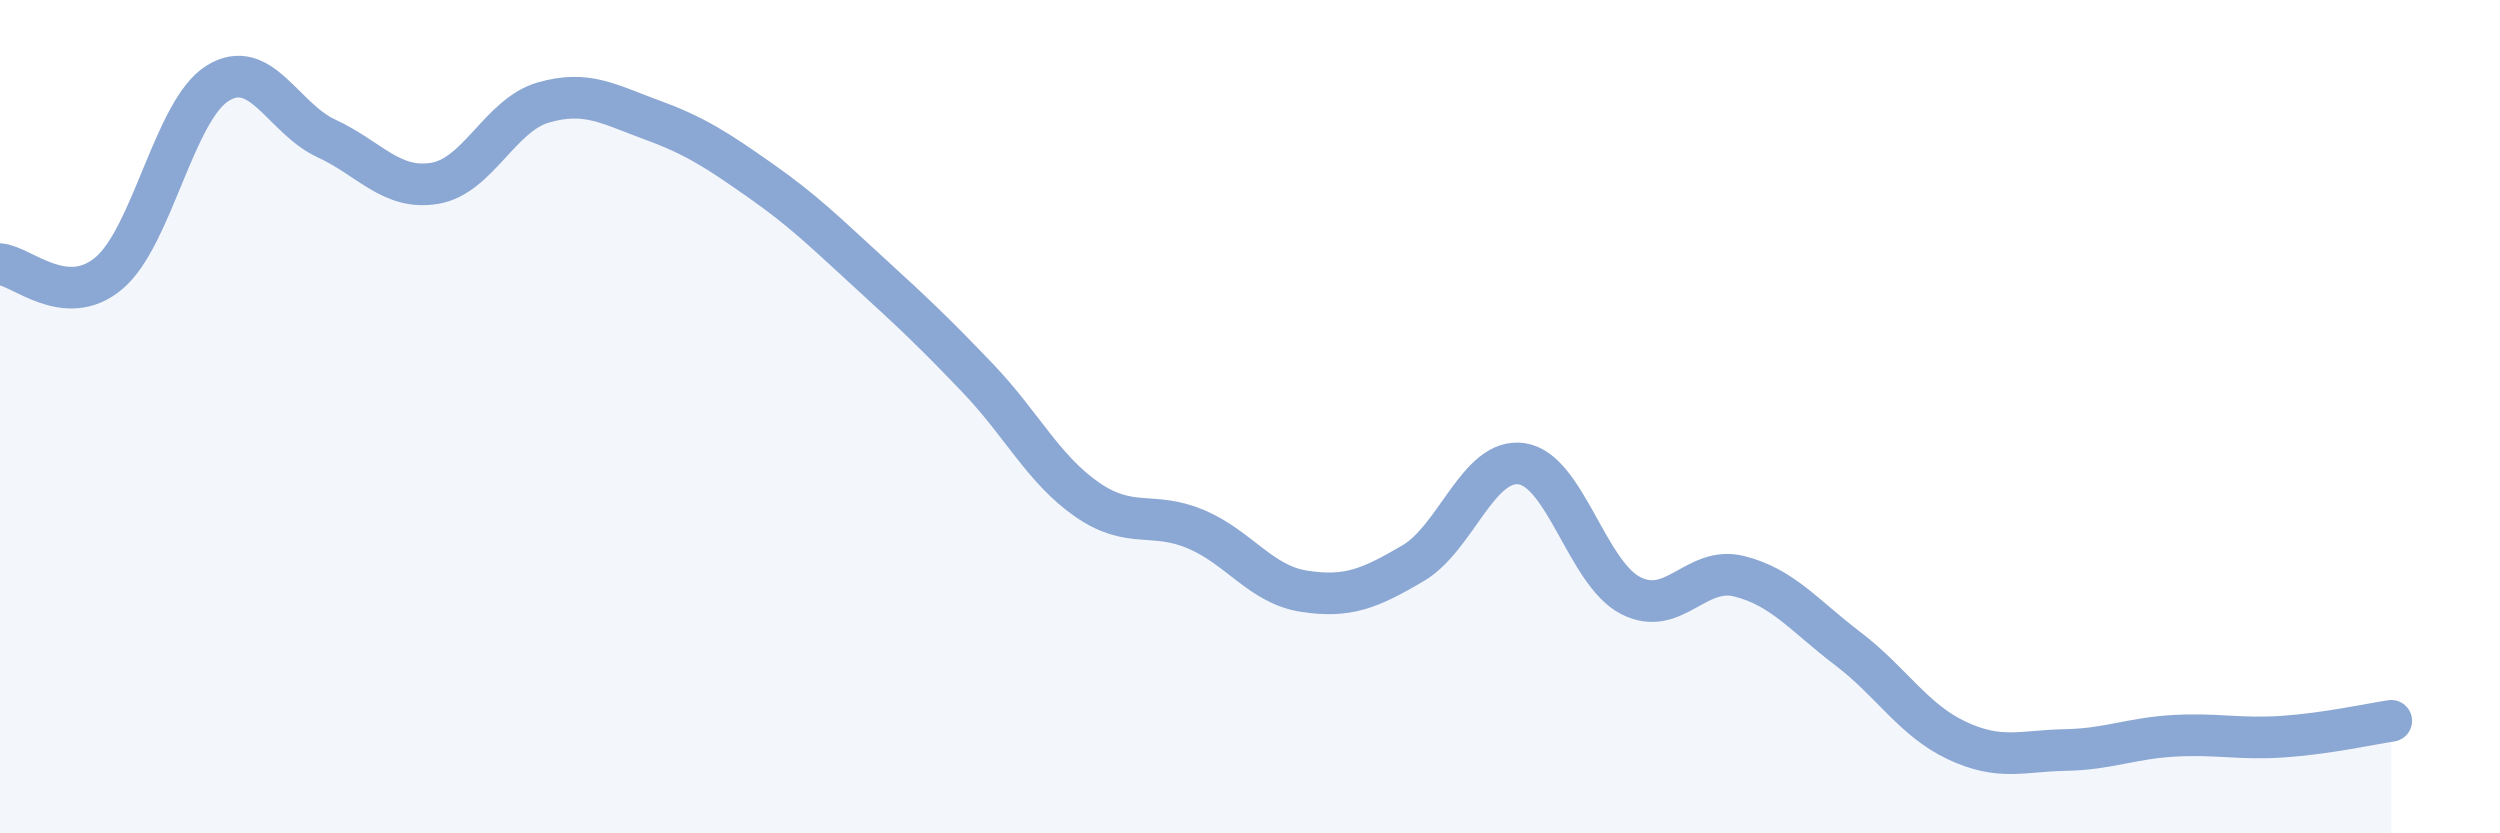 
    <svg width="60" height="20" viewBox="0 0 60 20" xmlns="http://www.w3.org/2000/svg">
      <path
        d="M 0,6.34 C 0.52,6.38 1.57,7.43 2.61,6.56 C 3.65,5.69 4.18,2.65 5.22,2 C 6.26,1.35 6.79,2.84 7.83,3.32 C 8.87,3.8 9.39,4.57 10.43,4.4 C 11.47,4.23 12,2.76 13.04,2.46 C 14.08,2.16 14.61,2.5 15.65,2.88 C 16.69,3.26 17.22,3.61 18.26,4.34 C 19.3,5.07 19.83,5.6 20.87,6.55 C 21.91,7.5 22.44,8 23.48,9.09 C 24.52,10.18 25.05,11.27 26.09,11.99 C 27.13,12.71 27.66,12.26 28.7,12.7 C 29.74,13.14 30.26,14.03 31.3,14.19 C 32.34,14.35 32.87,14.13 33.91,13.52 C 34.95,12.91 35.48,10.98 36.52,11.13 C 37.56,11.28 38.09,13.75 39.13,14.29 C 40.17,14.83 40.7,13.57 41.74,13.83 C 42.78,14.09 43.31,14.78 44.35,15.57 C 45.39,16.36 45.92,17.28 46.96,17.77 C 48,18.26 48.53,18.02 49.57,18 C 50.61,17.98 51.13,17.72 52.17,17.66 C 53.21,17.6 53.74,17.75 54.78,17.68 C 55.82,17.61 56.87,17.38 57.39,17.3L57.39 20L0 20Z"
        fill="#8ba7d3"
        opacity="0.1"
        stroke-linecap="round"
        stroke-linejoin="round"
      />
      <path
        d="M 0,6.34 C 0.52,6.38 1.57,7.43 2.61,6.56 C 3.65,5.69 4.18,2.65 5.22,2 C 6.26,1.35 6.79,2.84 7.83,3.32 C 8.87,3.8 9.39,4.57 10.43,4.4 C 11.47,4.23 12,2.76 13.04,2.46 C 14.08,2.16 14.61,2.5 15.65,2.88 C 16.69,3.26 17.22,3.61 18.26,4.34 C 19.3,5.07 19.83,5.6 20.87,6.55 C 21.91,7.5 22.44,8 23.48,9.09 C 24.52,10.18 25.05,11.27 26.09,11.99 C 27.13,12.71 27.66,12.26 28.7,12.7 C 29.74,13.14 30.26,14.03 31.3,14.19 C 32.34,14.35 32.87,14.13 33.91,13.52 C 34.95,12.91 35.48,10.98 36.52,11.13 C 37.56,11.28 38.09,13.75 39.13,14.29 C 40.17,14.83 40.7,13.57 41.74,13.83 C 42.78,14.09 43.31,14.78 44.35,15.57 C 45.39,16.36 45.92,17.28 46.96,17.77 C 48,18.26 48.53,18.02 49.57,18 C 50.61,17.98 51.13,17.72 52.17,17.66 C 53.21,17.6 53.74,17.75 54.78,17.68 C 55.82,17.61 56.87,17.38 57.39,17.3"
        stroke="#8ba7d3"
        stroke-width="1"
        fill="none"
        stroke-linecap="round"
        stroke-linejoin="round"
      />
    </svg>
  